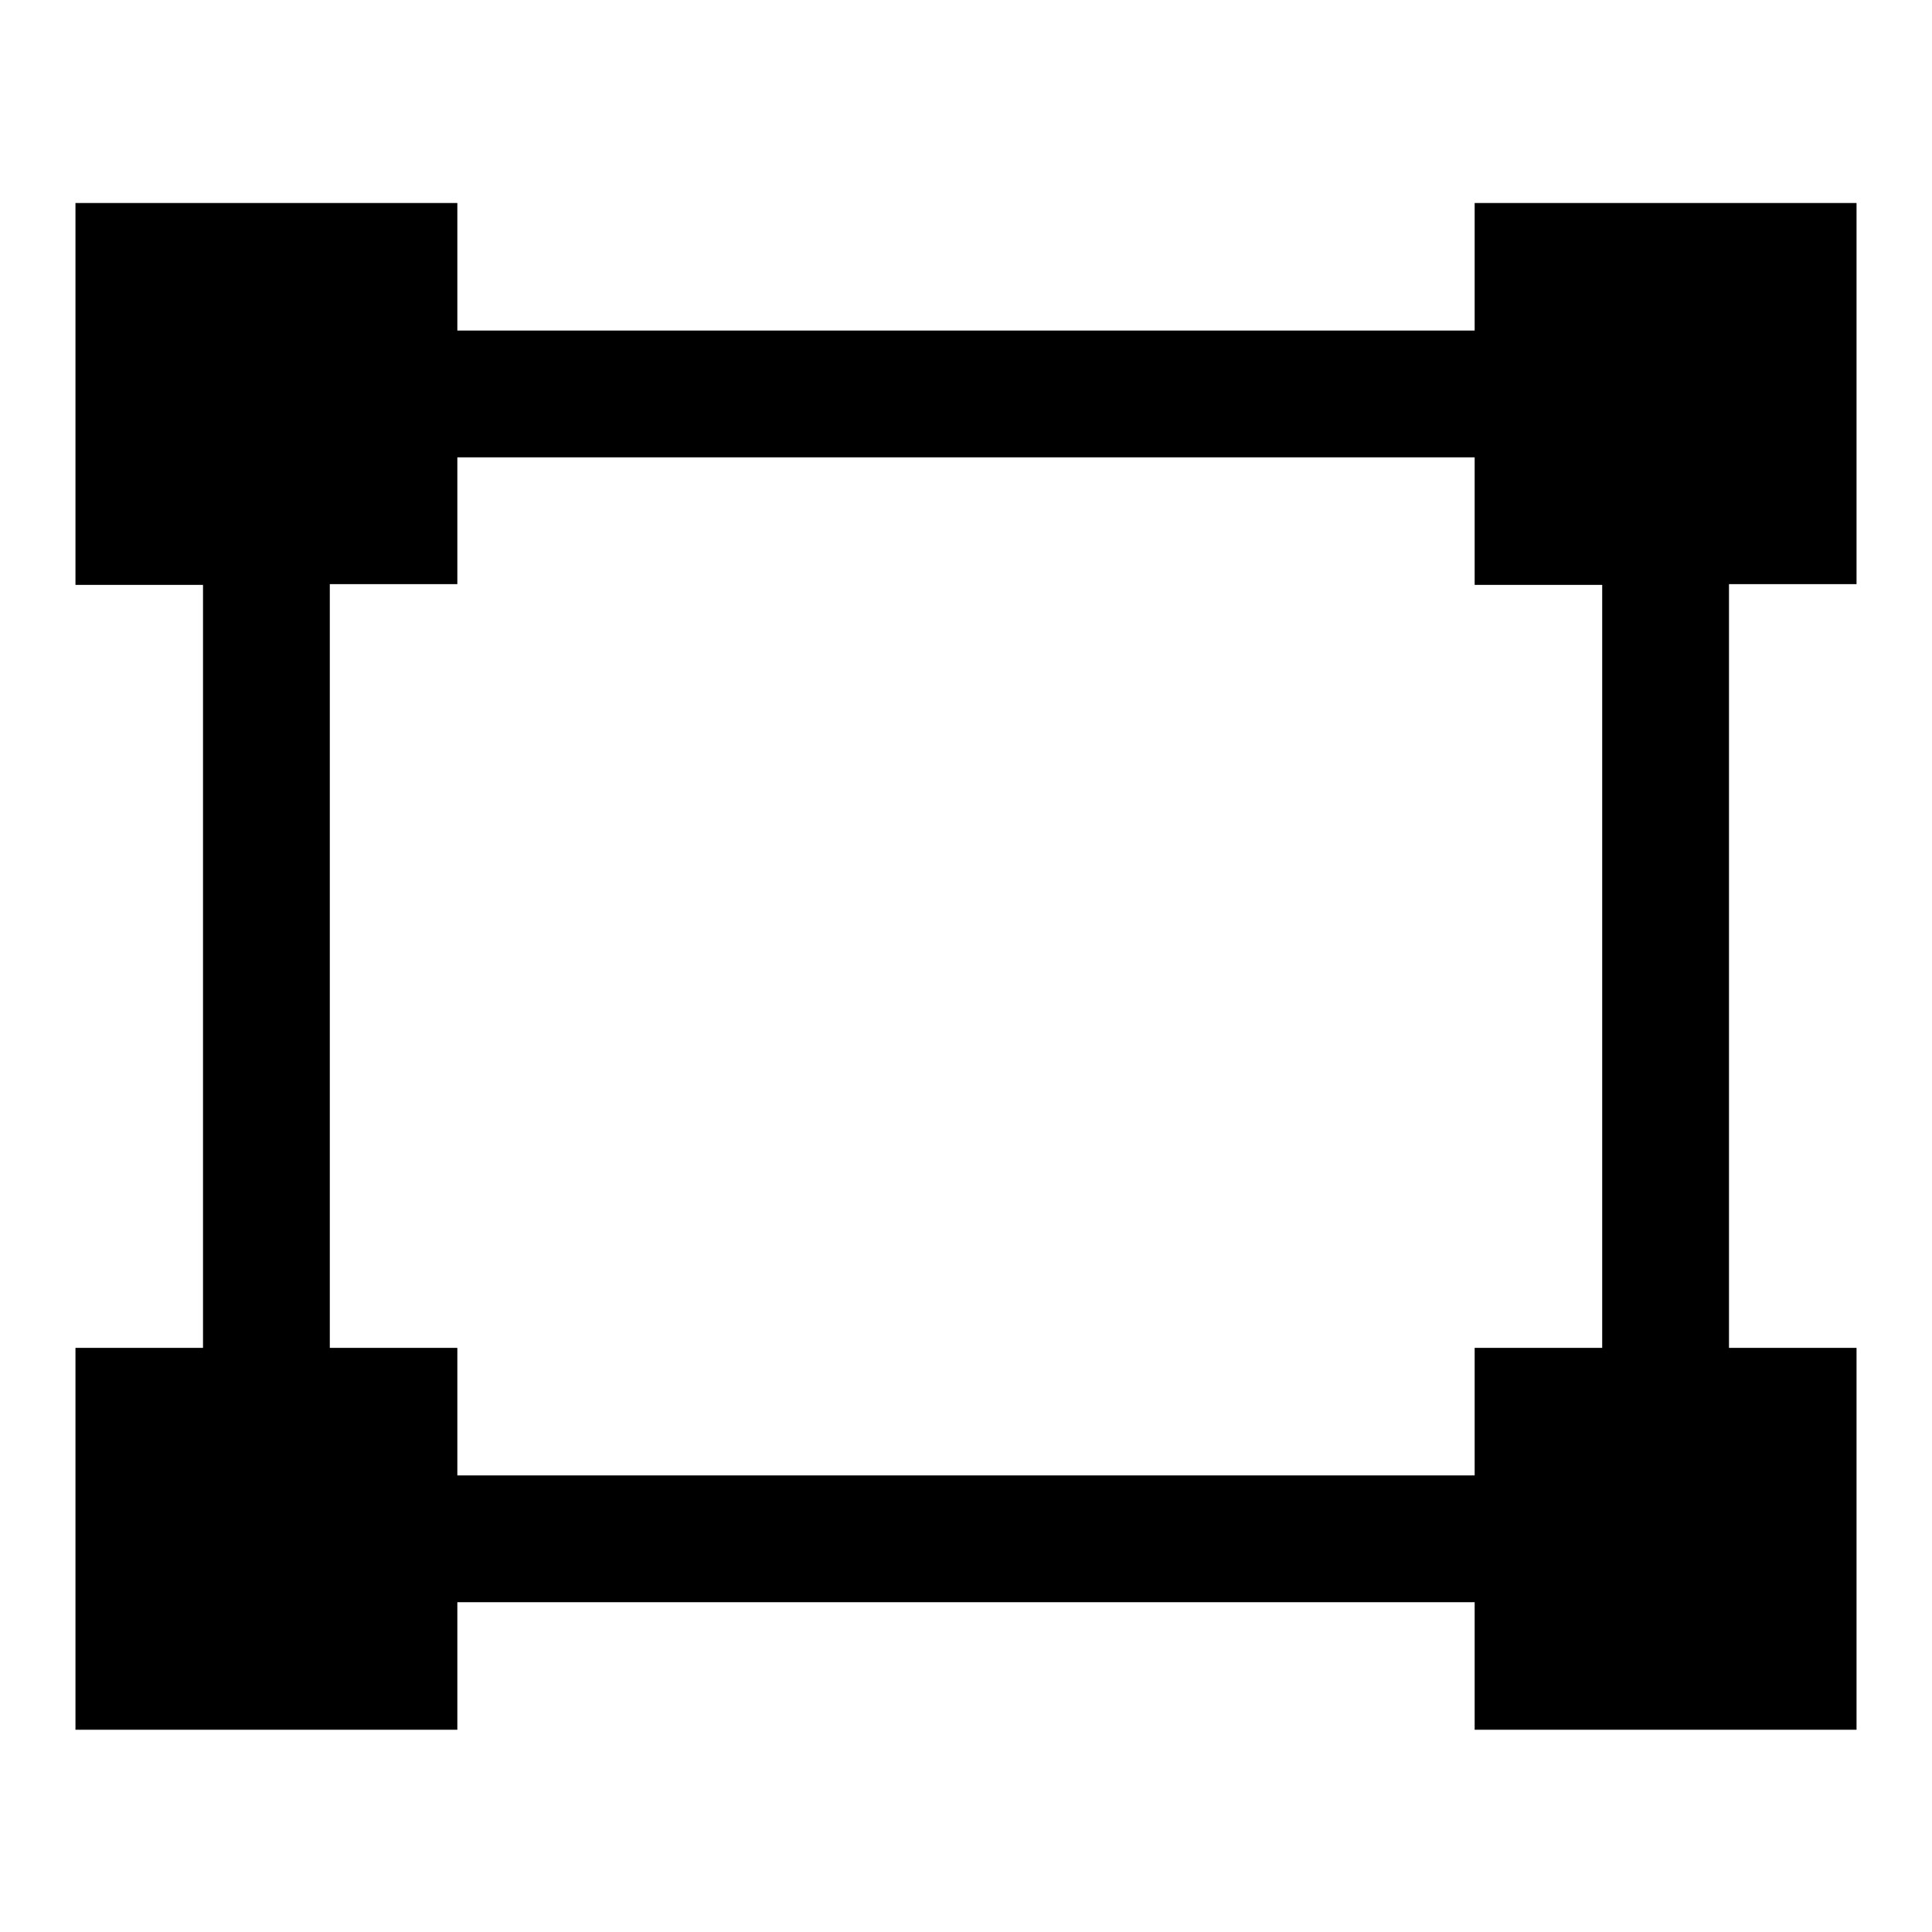 <?xml version="1.0" encoding="utf-8"?>
<!-- Svg Vector Icons : http://www.onlinewebfonts.com/icon -->
<!DOCTYPE svg PUBLIC "-//W3C//DTD SVG 1.1//EN" "http://www.w3.org/Graphics/SVG/1.1/DTD/svg11.dtd">
<svg version="1.1" xmlns="http://www.w3.org/2000/svg" xmlns:xlink="http://www.w3.org/1999/xlink" x="0px" y="0px" viewBox="0 0 256 256" enable-background="new 0 0 256 256" xml:space="preserve">
<g> <path fill="#000000" d="M43.7,77.4h16.9V60.6h134.8v16.9h16.9v101.1h-16.9v16.9H60.6v-16.9H43.7V77.4z M195.4,26.9v16.9H60.6V26.9 H10v50.6h16.9v101.1H10v50.6h50.6v-16.9h134.8v16.9H246v-50.6h-16.9V77.4H246V26.9H195.4z"/></g>
</svg>